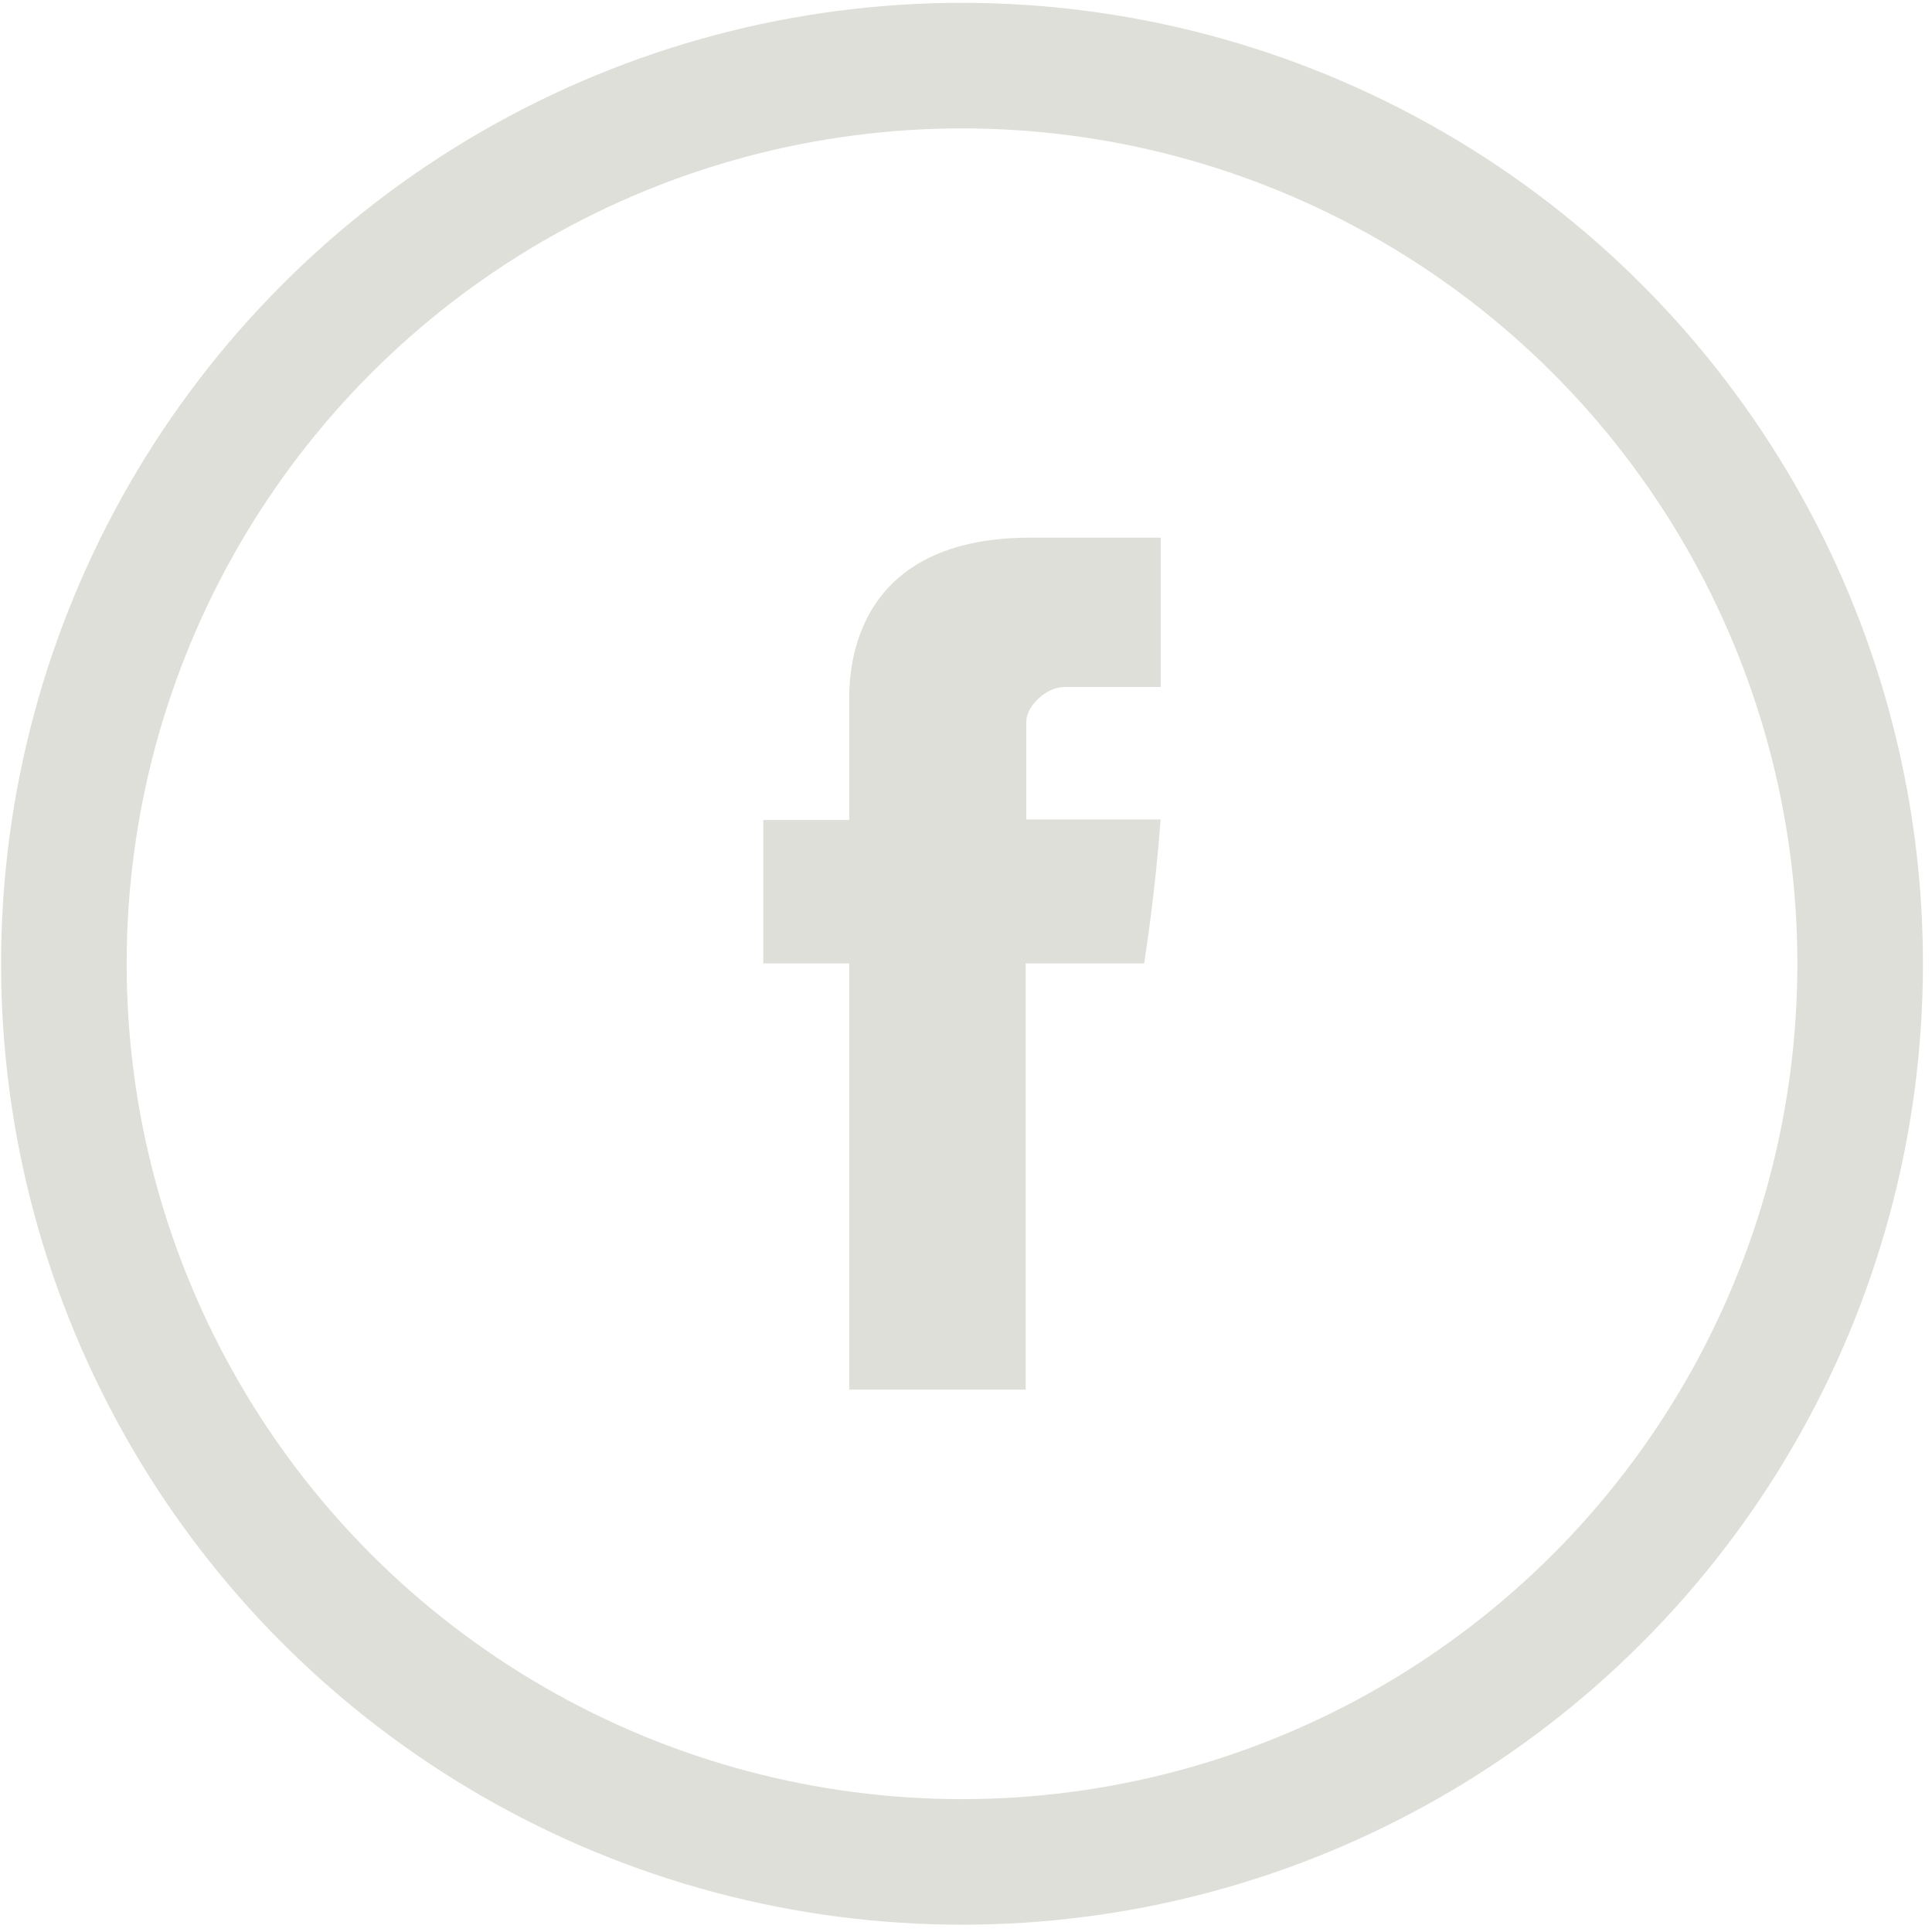<?xml version="1.0" encoding="UTF-8"?> <svg xmlns="http://www.w3.org/2000/svg" width="200" height="200" viewBox="0 0 200 200" fill="none"><g clip-path="url(#clip0_67_3)"><path d="M87.912 72.756C87.912 74.97 87.912 84.893 87.912 84.893H79.015V99.736H87.912V143.856H106.18V99.736H118.44C118.44 99.736 119.588 92.622 120.141 84.831C118.542 84.831 106.241 84.831 106.241 84.831C106.241 84.831 106.241 76.2 106.241 74.683C106.241 73.166 108.23 71.116 110.198 71.116C112.166 71.116 116.308 71.116 120.162 71.116C120.162 69.086 120.162 62.115 120.162 55.657C115.036 55.657 109.193 55.657 106.631 55.657C87.461 55.678 87.912 70.542 87.912 72.756Z" fill="#DFDFD9"></path></g><circle cx="99.587" cy="99.768" r="92.976" stroke="#DFDFD9" stroke-width="13"></circle><defs><clipPath id="clip0_67_3"><rect width="88.178" height="88.178" fill="white" transform="translate(55.498 55.678)"></rect></clipPath></defs></svg> 